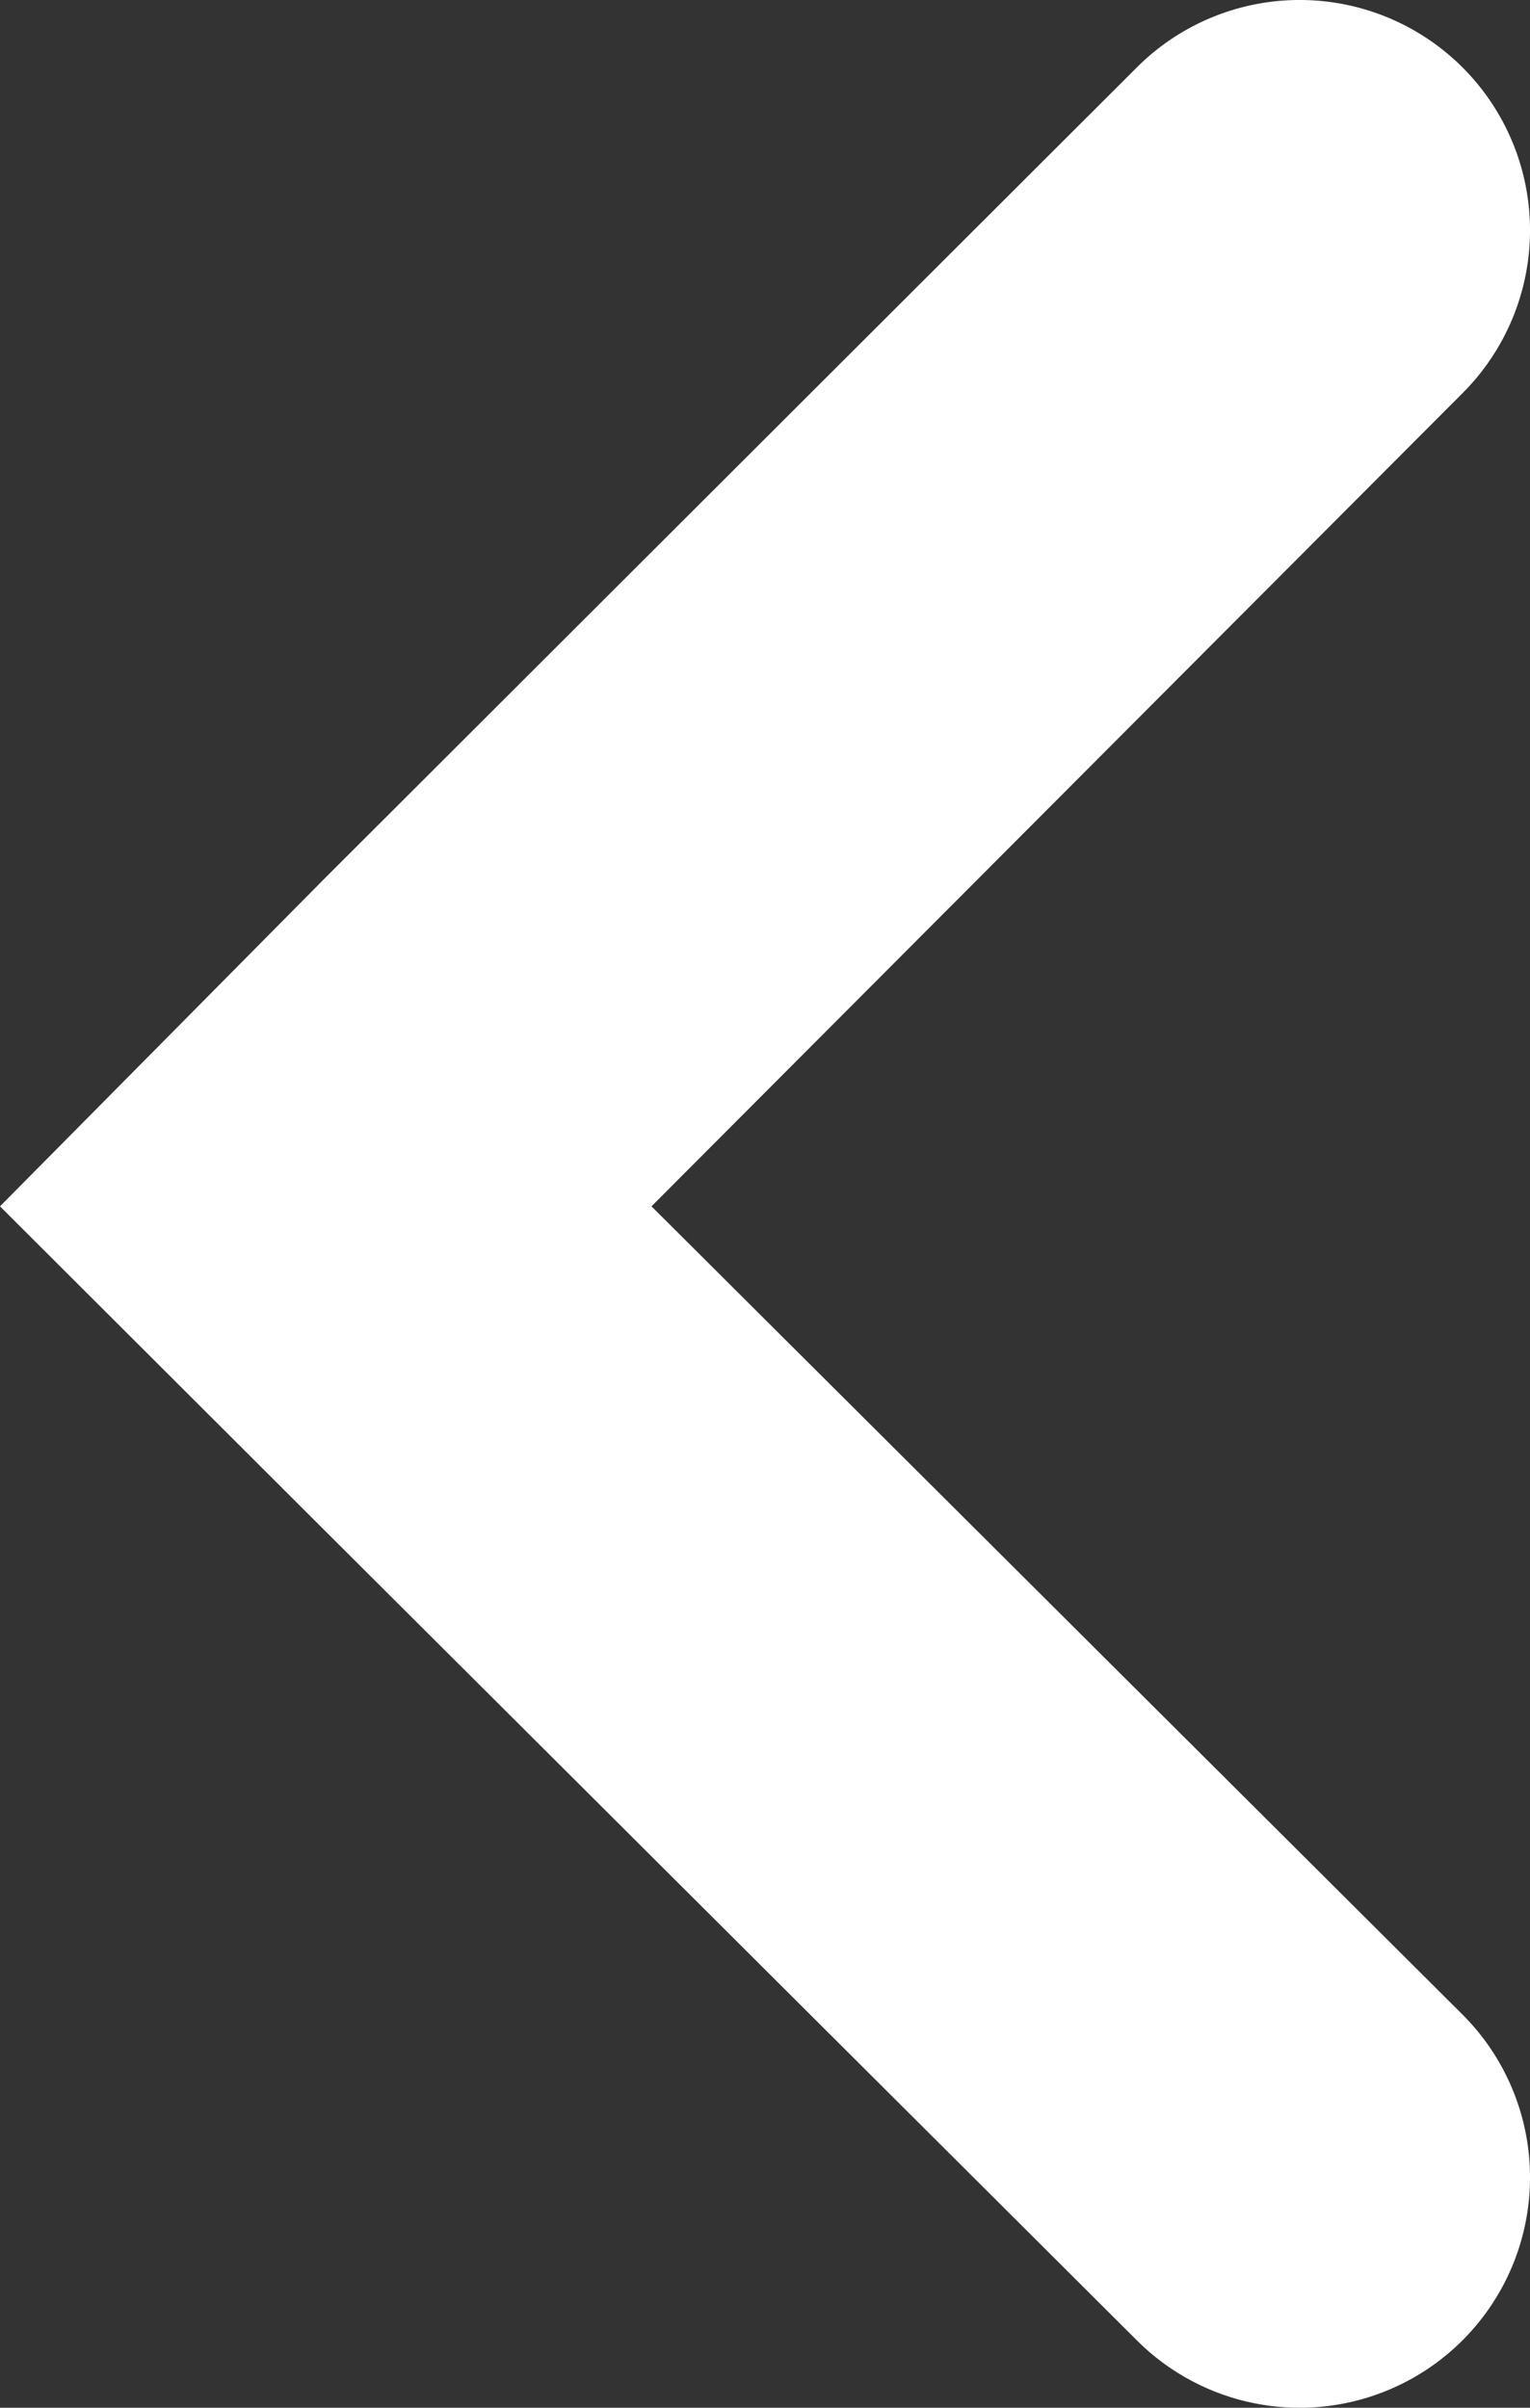 <svg id="Layer_1" data-name="Layer 1" xmlns="http://www.w3.org/2000/svg" viewBox="0 0 27.9 43.91"><rect x="0" y="0" width="27.9" height="43.91" fill="#333333" stroke="none"/><defs><style>.cls-1{fill:#fff;}</style></defs><title>arrow-left-white</title><path class="cls-1" d="M26.67,36.74,11.88,22,26.67,7.17a4.2,4.2,0,1,0-5.94-5.94L5.94,16,0,22l5.94,5.93L20.73,42.68a4.2,4.2,0,1,0,5.94-5.94Z" transform="translate(0 0)"/></svg>